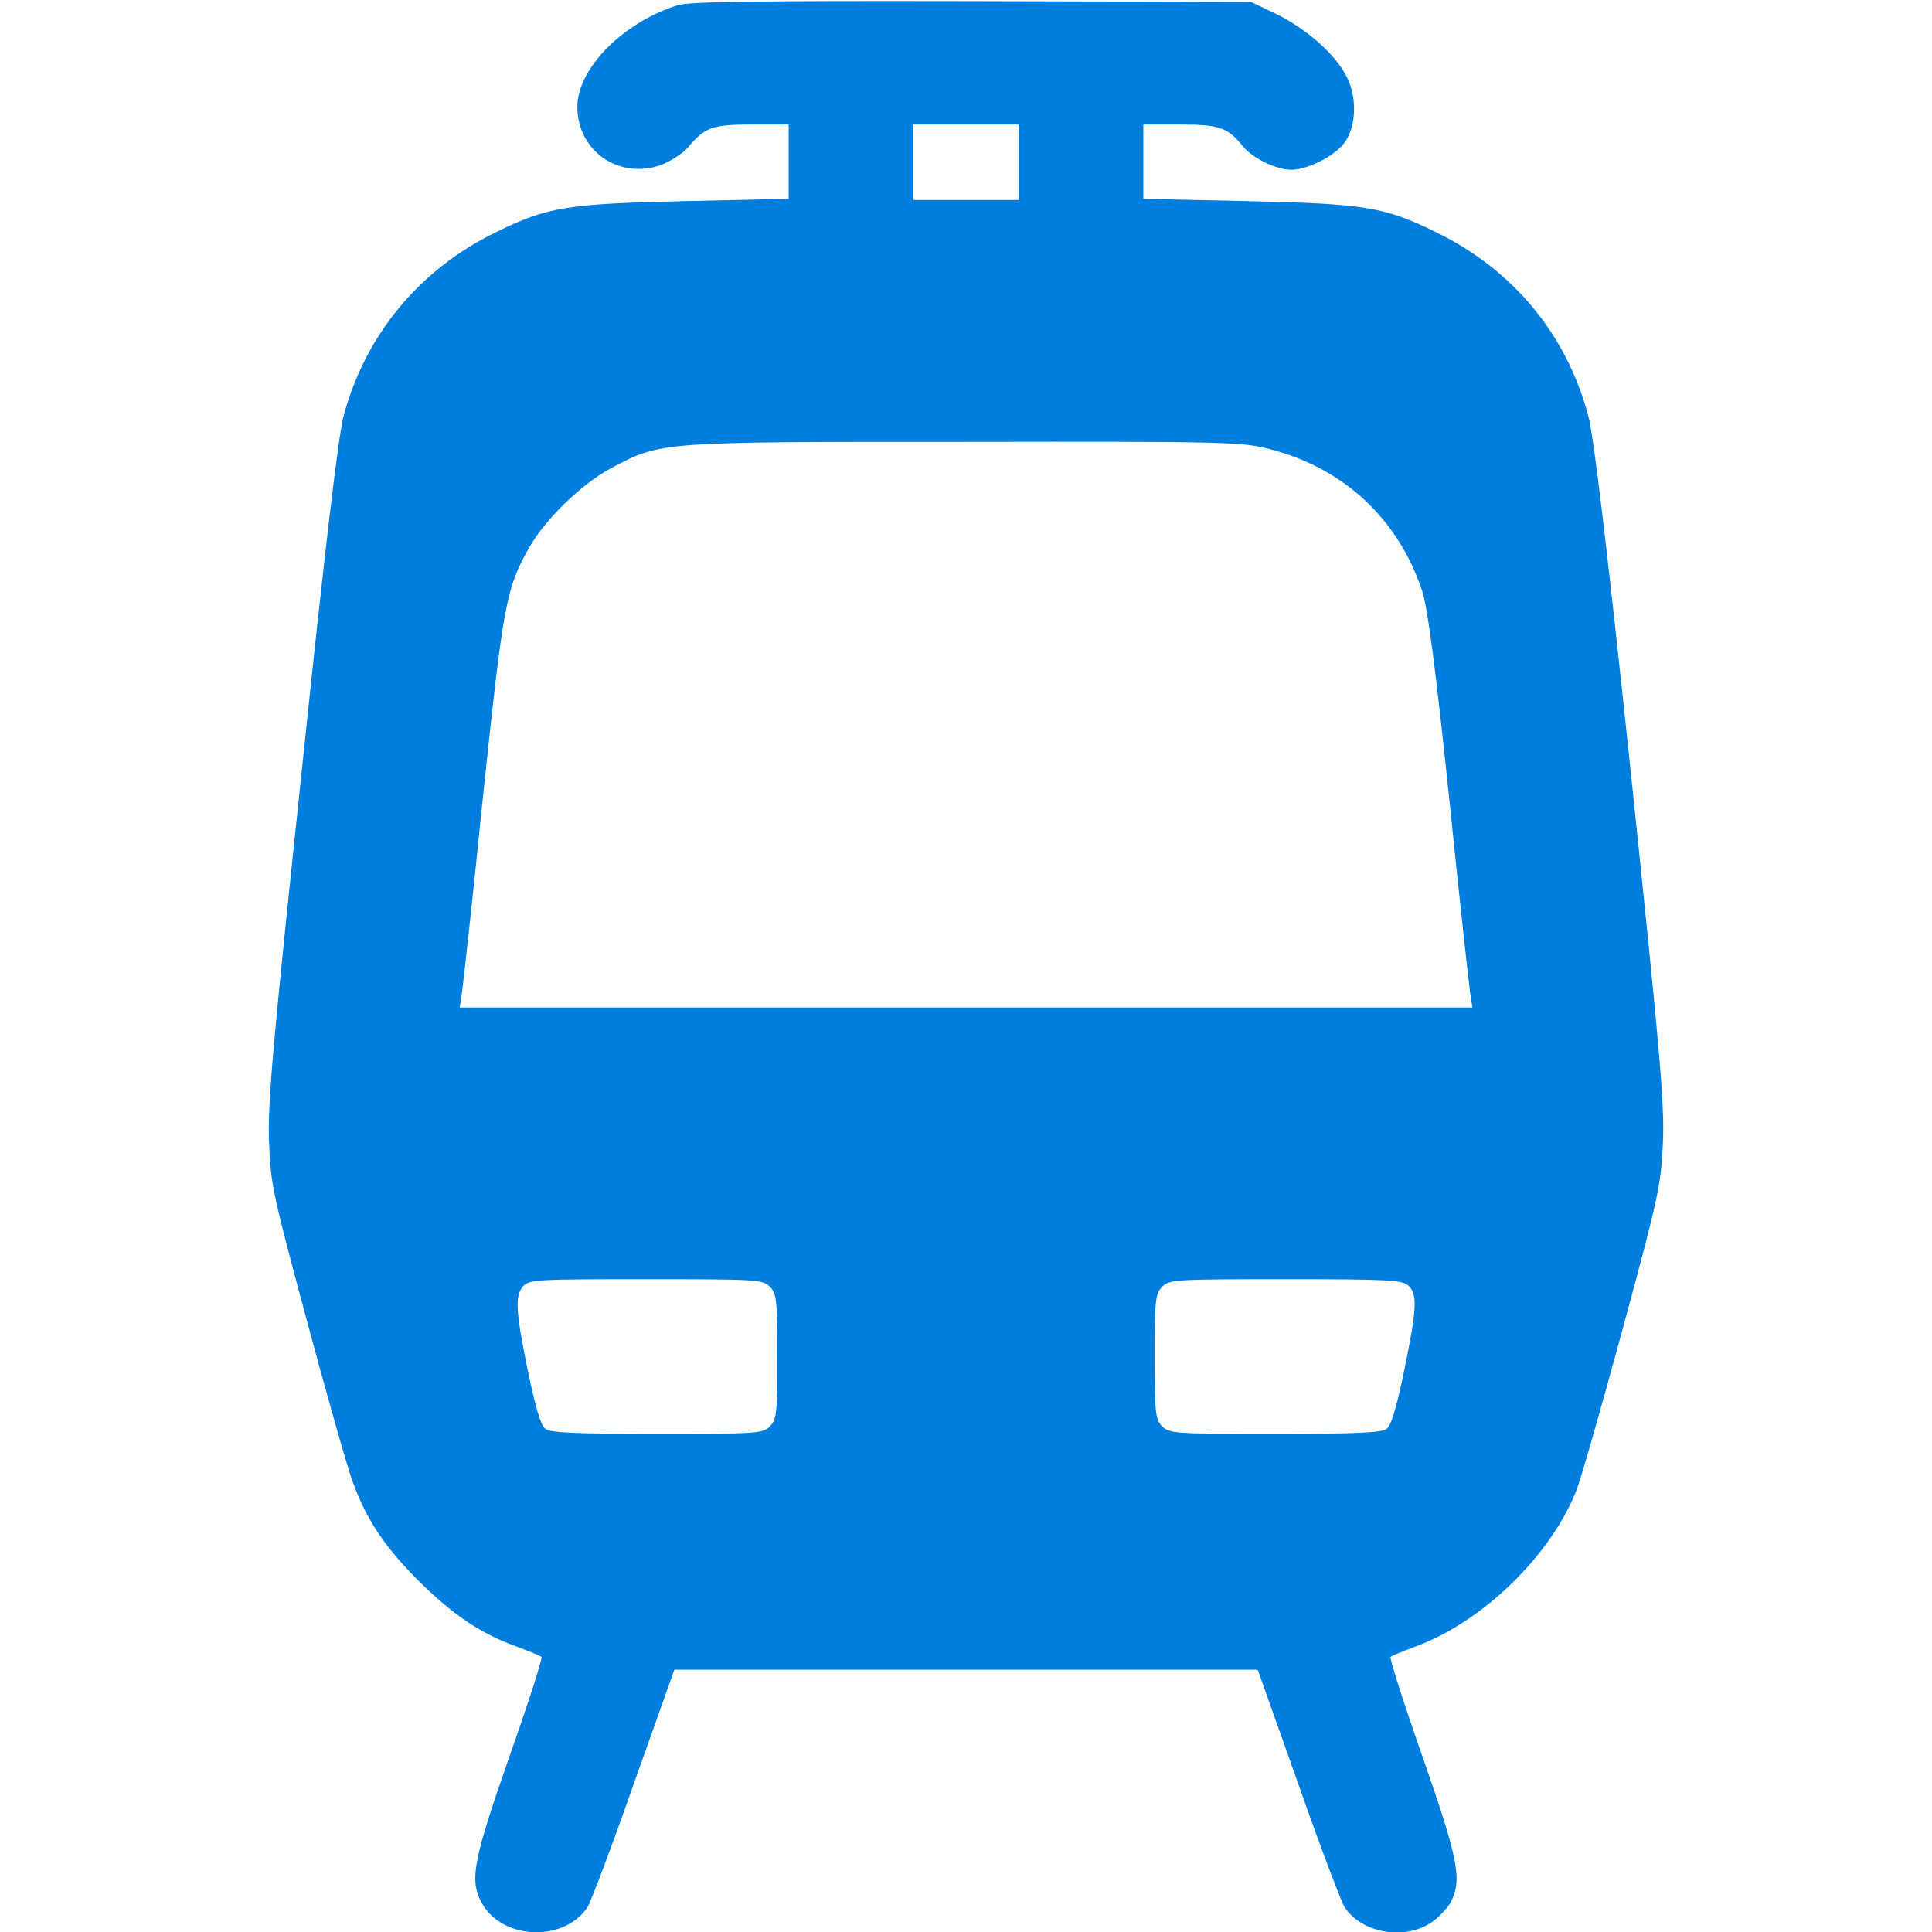 <svg width="24" height="24" viewBox="0 0 24 24" fill="none" xmlns="http://www.w3.org/2000/svg">
<g clip-path="url(#clip0_5446_6072)">
<path d="M8.414 0.066C7.735 0.281 7.172 0.853 7.172 1.327C7.172 1.884 7.702 2.241 8.227 2.044C8.339 1.997 8.485 1.903 8.541 1.837C8.756 1.58 8.845 1.547 9.338 1.547H9.797V2.011V2.47L8.522 2.498C7.045 2.531 6.802 2.569 6.164 2.883C5.217 3.342 4.542 4.153 4.27 5.161C4.205 5.395 4.036 6.816 3.75 9.562C3.385 13.012 3.324 13.701 3.342 14.18C3.361 14.714 3.389 14.831 3.816 16.42C4.064 17.344 4.317 18.234 4.378 18.398C4.552 18.877 4.772 19.209 5.203 19.641C5.63 20.062 5.967 20.292 6.422 20.456C6.572 20.512 6.713 20.569 6.727 20.583C6.741 20.602 6.563 21.155 6.328 21.82C5.883 23.095 5.831 23.348 5.977 23.625C6.22 24.098 7.003 24.136 7.299 23.691C7.341 23.62 7.603 22.931 7.875 22.153L8.377 20.742H12H15.624L16.125 22.153C16.397 22.931 16.66 23.62 16.702 23.691C16.917 24.014 17.442 24.108 17.78 23.883C17.874 23.817 17.986 23.7 18.024 23.625C18.164 23.348 18.117 23.1 17.672 21.825C17.438 21.159 17.26 20.602 17.274 20.583C17.288 20.569 17.428 20.512 17.578 20.456C18.417 20.151 19.285 19.308 19.594 18.483C19.65 18.333 19.908 17.428 20.166 16.477C20.611 14.836 20.635 14.709 20.658 14.18C20.677 13.697 20.62 13.05 20.255 9.562C19.969 6.853 19.796 5.395 19.73 5.166C19.458 4.148 18.792 3.347 17.836 2.883C17.199 2.569 16.955 2.531 15.483 2.498L14.203 2.47V2.011V1.547H14.663C15.146 1.547 15.253 1.584 15.436 1.814C15.558 1.964 15.853 2.109 16.041 2.109C16.242 2.109 16.585 1.936 16.702 1.772C16.847 1.575 16.861 1.219 16.735 0.966C16.603 0.684 16.224 0.351 15.844 0.169L15.539 0.023L12.07 0.014C9.361 0.009 8.56 0.019 8.414 0.066ZM12.656 2.016V2.484H12H11.344V2.016V1.547H12H12.656V2.016ZM15.769 5.578C16.688 5.812 17.367 6.441 17.667 7.341C17.733 7.547 17.827 8.241 18 9.895C18.127 11.142 18.249 12.244 18.263 12.337L18.291 12.516H12H5.71L5.738 12.337C5.752 12.244 5.874 11.142 6 9.895C6.253 7.491 6.286 7.308 6.577 6.797C6.769 6.455 7.224 6.014 7.58 5.822C8.217 5.484 8.156 5.489 11.981 5.489C15.244 5.484 15.422 5.489 15.769 5.578ZM9.563 15.984C9.647 16.069 9.656 16.139 9.656 16.852C9.656 17.564 9.647 17.634 9.563 17.719C9.474 17.808 9.408 17.812 8.166 17.812C7.163 17.812 6.844 17.798 6.778 17.752C6.717 17.709 6.656 17.498 6.558 17.034C6.403 16.275 6.394 16.092 6.502 15.975C6.572 15.895 6.68 15.891 8.025 15.891C9.408 15.891 9.474 15.895 9.563 15.984ZM17.494 15.97C17.611 16.073 17.602 16.256 17.442 17.034C17.344 17.498 17.283 17.709 17.222 17.752C17.156 17.798 16.838 17.812 15.835 17.812C14.592 17.812 14.527 17.808 14.438 17.719C14.353 17.634 14.344 17.564 14.344 16.852C14.344 16.139 14.353 16.069 14.438 15.984C14.527 15.895 14.592 15.891 15.97 15.891C17.241 15.891 17.419 15.9 17.494 15.97Z" fill="#007EDD"/>
</g>
<defs>
<clipPath id="clip0_5446_6072">
<rect width="24" height="24" fill="white"/>
</clipPath>
</defs>
</svg>
